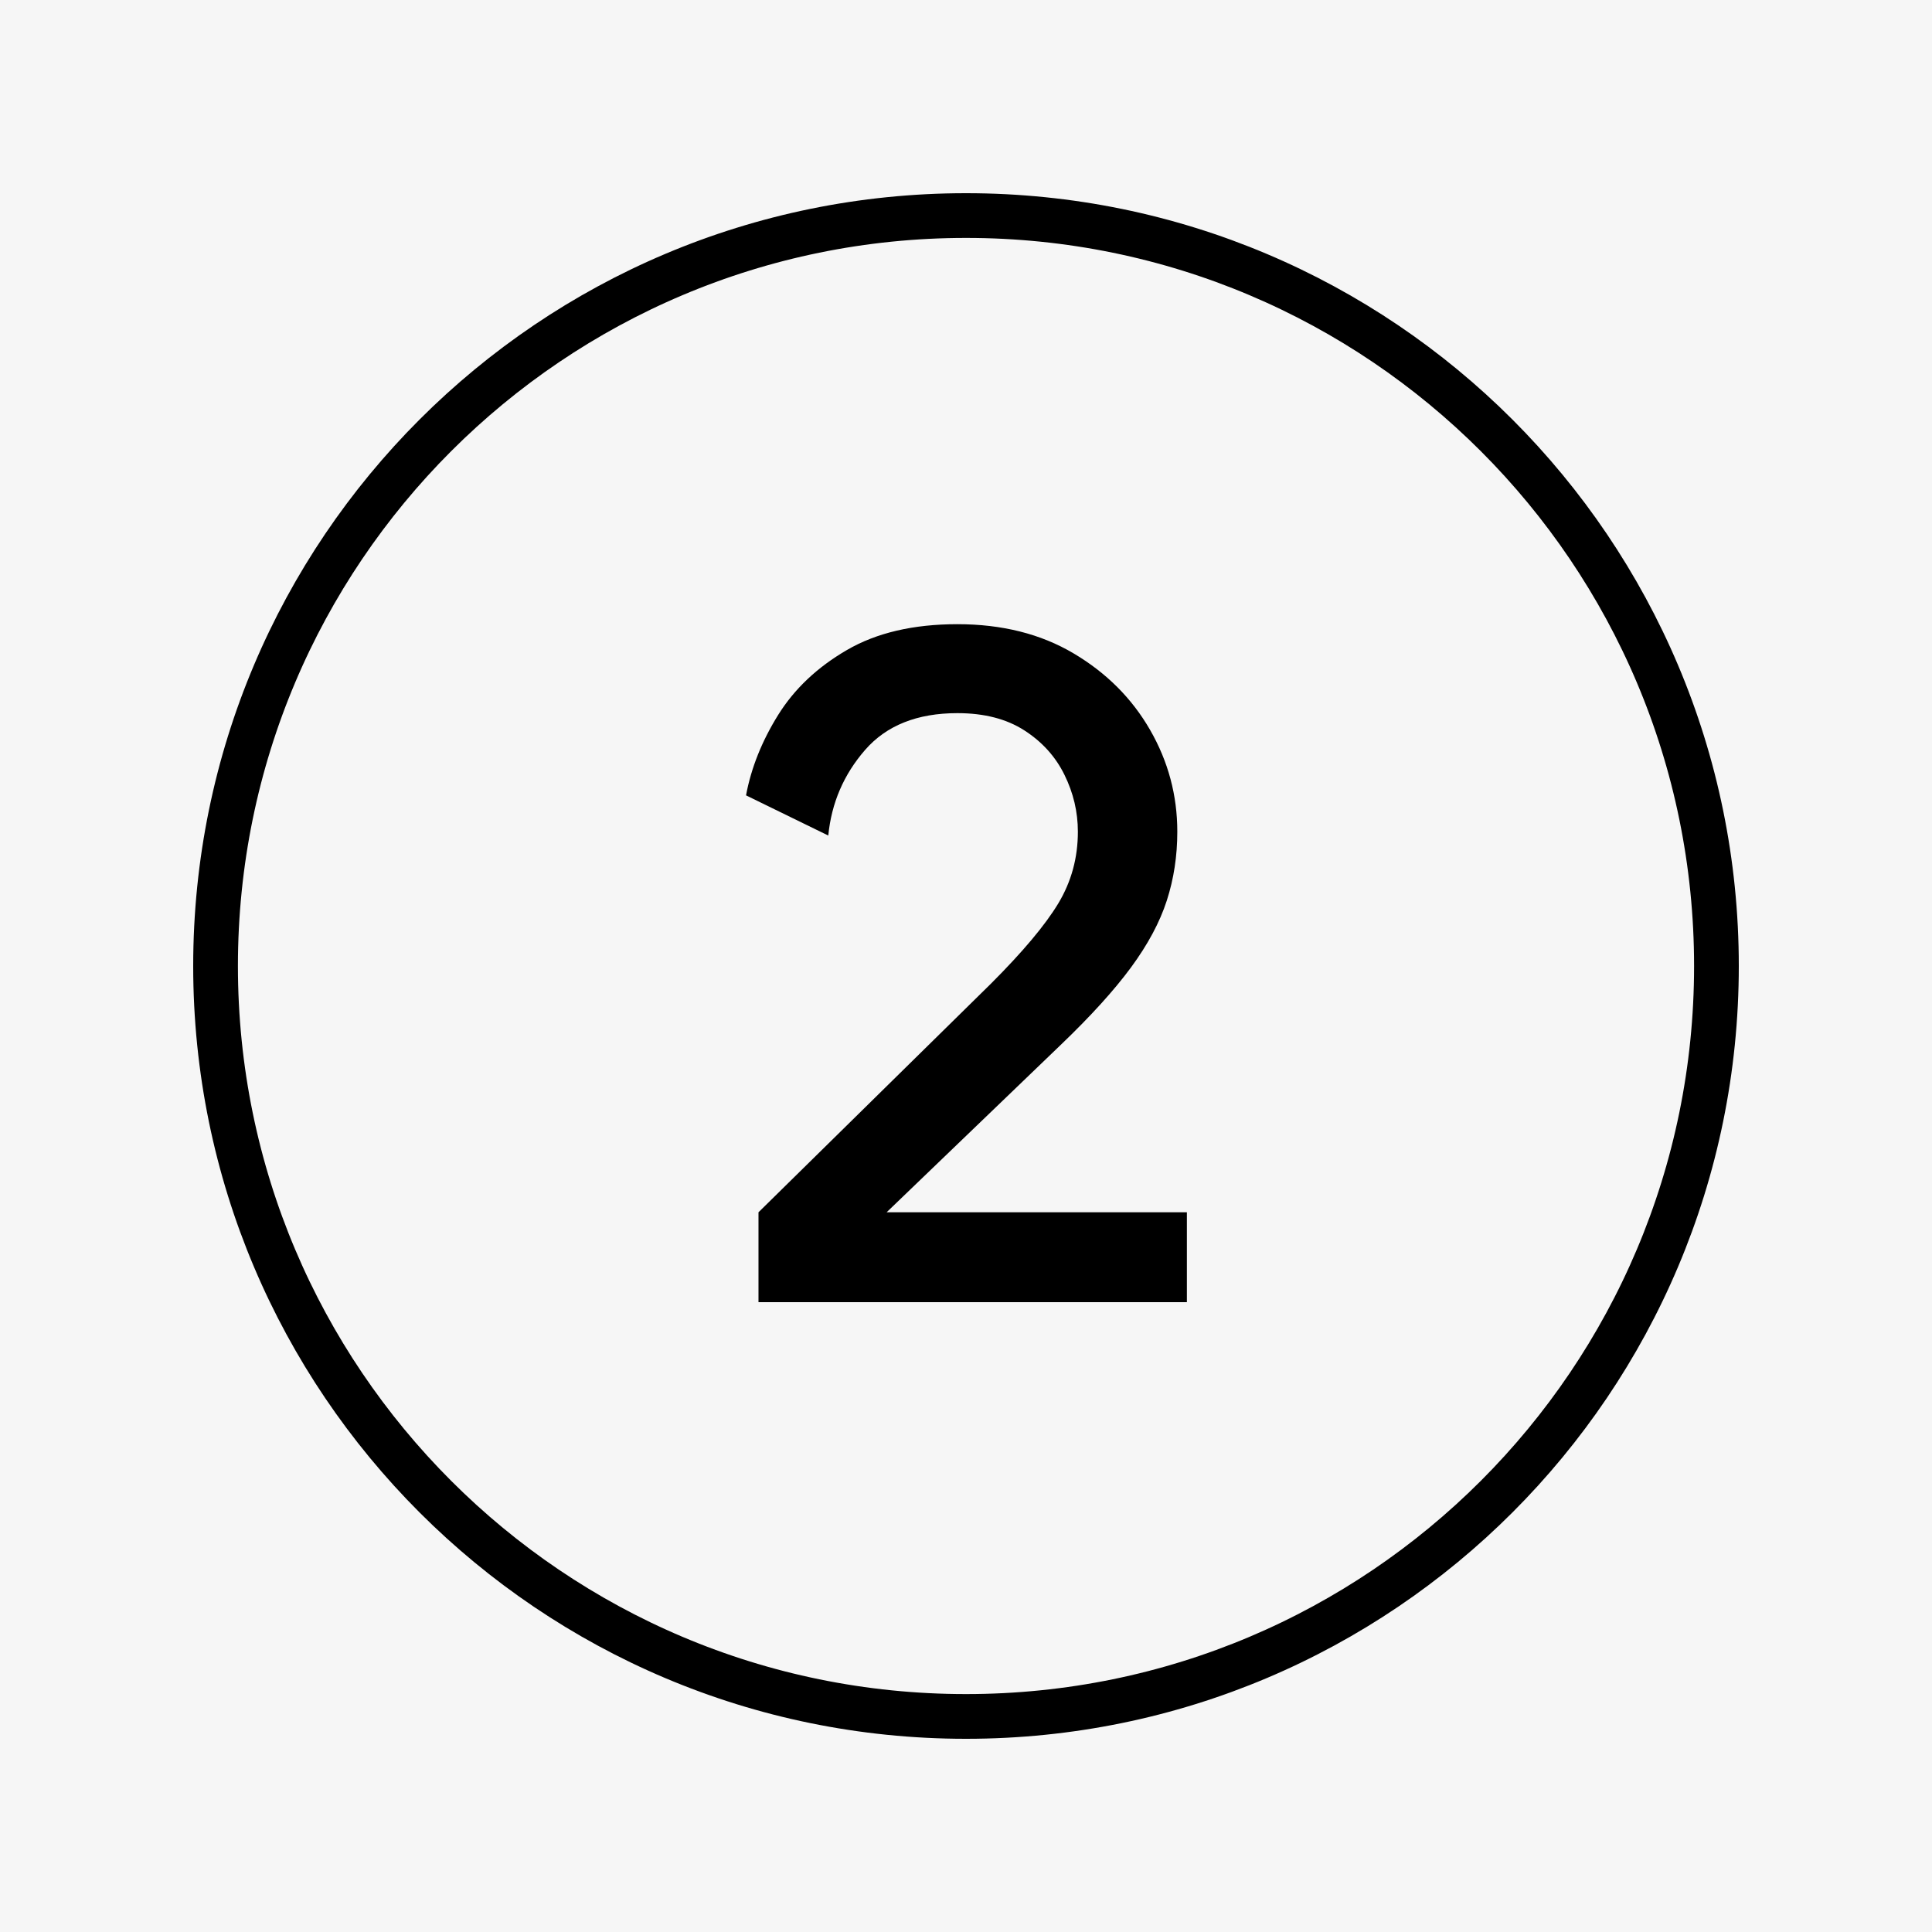 <svg xmlns="http://www.w3.org/2000/svg" xmlns:xlink="http://www.w3.org/1999/xlink" width="1080" zoomAndPan="magnify" viewBox="0 0 810 810" height="1080" preserveAspectRatio="xMidYMid meet" version="1.0"><defs><g/><clipPath id="12a4b16cc4"><path d="M 81 81 L 729 81 L 729 729 L 81 729 Z M 81 81 " clip-rule="nonzero"/></clipPath><clipPath id="f143ebe80e"><path d="M 405 81 C 226.059 81 81 226.059 81 405 C 81 583.941 226.059 729 405 729 C 583.941 729 729 583.941 729 405 C 729 226.059 583.941 81 405 81 Z M 405 81 " clip-rule="nonzero"/></clipPath></defs><rect x="-81" width="972" fill="#ffffff" y="-81" height="972" fill-opacity="1"/><rect x="-81" width="972" fill="#f6f6f6" y="-81" height="972" fill-opacity="1"/><g clip-path="url(#12a4b16cc4)"><g clip-path="url(#f143ebe80e)"><path stroke-linecap="butt" transform="matrix(0.75, 0, 0, 0.75, 81, 81)" fill="none" stroke-linejoin="miter" d="M 432 -0 C 193.411 -0 0 193.411 0 432 C 0 670.589 193.411 864 432 864 C 670.589 864 864 670.589 864 432 C 864 193.411 670.589 -0 432 -0 Z M 432 -0 " stroke="#000000" stroke-width="50" stroke-opacity="1" stroke-miterlimit="4"/></g></g><g fill="#000000" fill-opacity="1"><g transform="translate(288.732, 545.943)"><g><path d="M 29.266 0 L 29.266 -37.688 L 126.688 -133.5 C 140.051 -146.863 149.473 -158.086 154.953 -167.172 C 160.43 -176.266 163.172 -186.289 163.172 -197.25 C 163.172 -205.531 161.297 -213.477 157.547 -221.094 C 153.805 -228.719 148.195 -234.93 140.719 -239.734 C 133.238 -244.547 123.883 -246.953 112.656 -246.953 C 95.812 -246.953 82.91 -241.805 73.953 -231.516 C 65.004 -221.234 59.863 -209.273 58.531 -195.641 L 24.047 -212.484 C 26.191 -223.973 30.672 -235.195 37.484 -246.156 C 44.297 -257.113 53.914 -266.203 66.344 -273.422 C 78.77 -280.641 94.207 -284.25 112.656 -284.25 C 131.363 -284.25 147.598 -280.172 161.359 -272.016 C 175.129 -263.859 185.82 -253.164 193.438 -239.938 C 201.051 -226.707 204.859 -212.477 204.859 -197.25 C 204.859 -187.094 203.391 -177.469 200.453 -168.375 C 197.516 -159.289 192.504 -149.938 185.422 -140.312 C 178.336 -130.695 168.516 -119.875 155.953 -107.844 L 82.984 -37.688 L 208.875 -37.688 L 208.875 0 Z M 29.266 0 "/></g></g></g></svg>